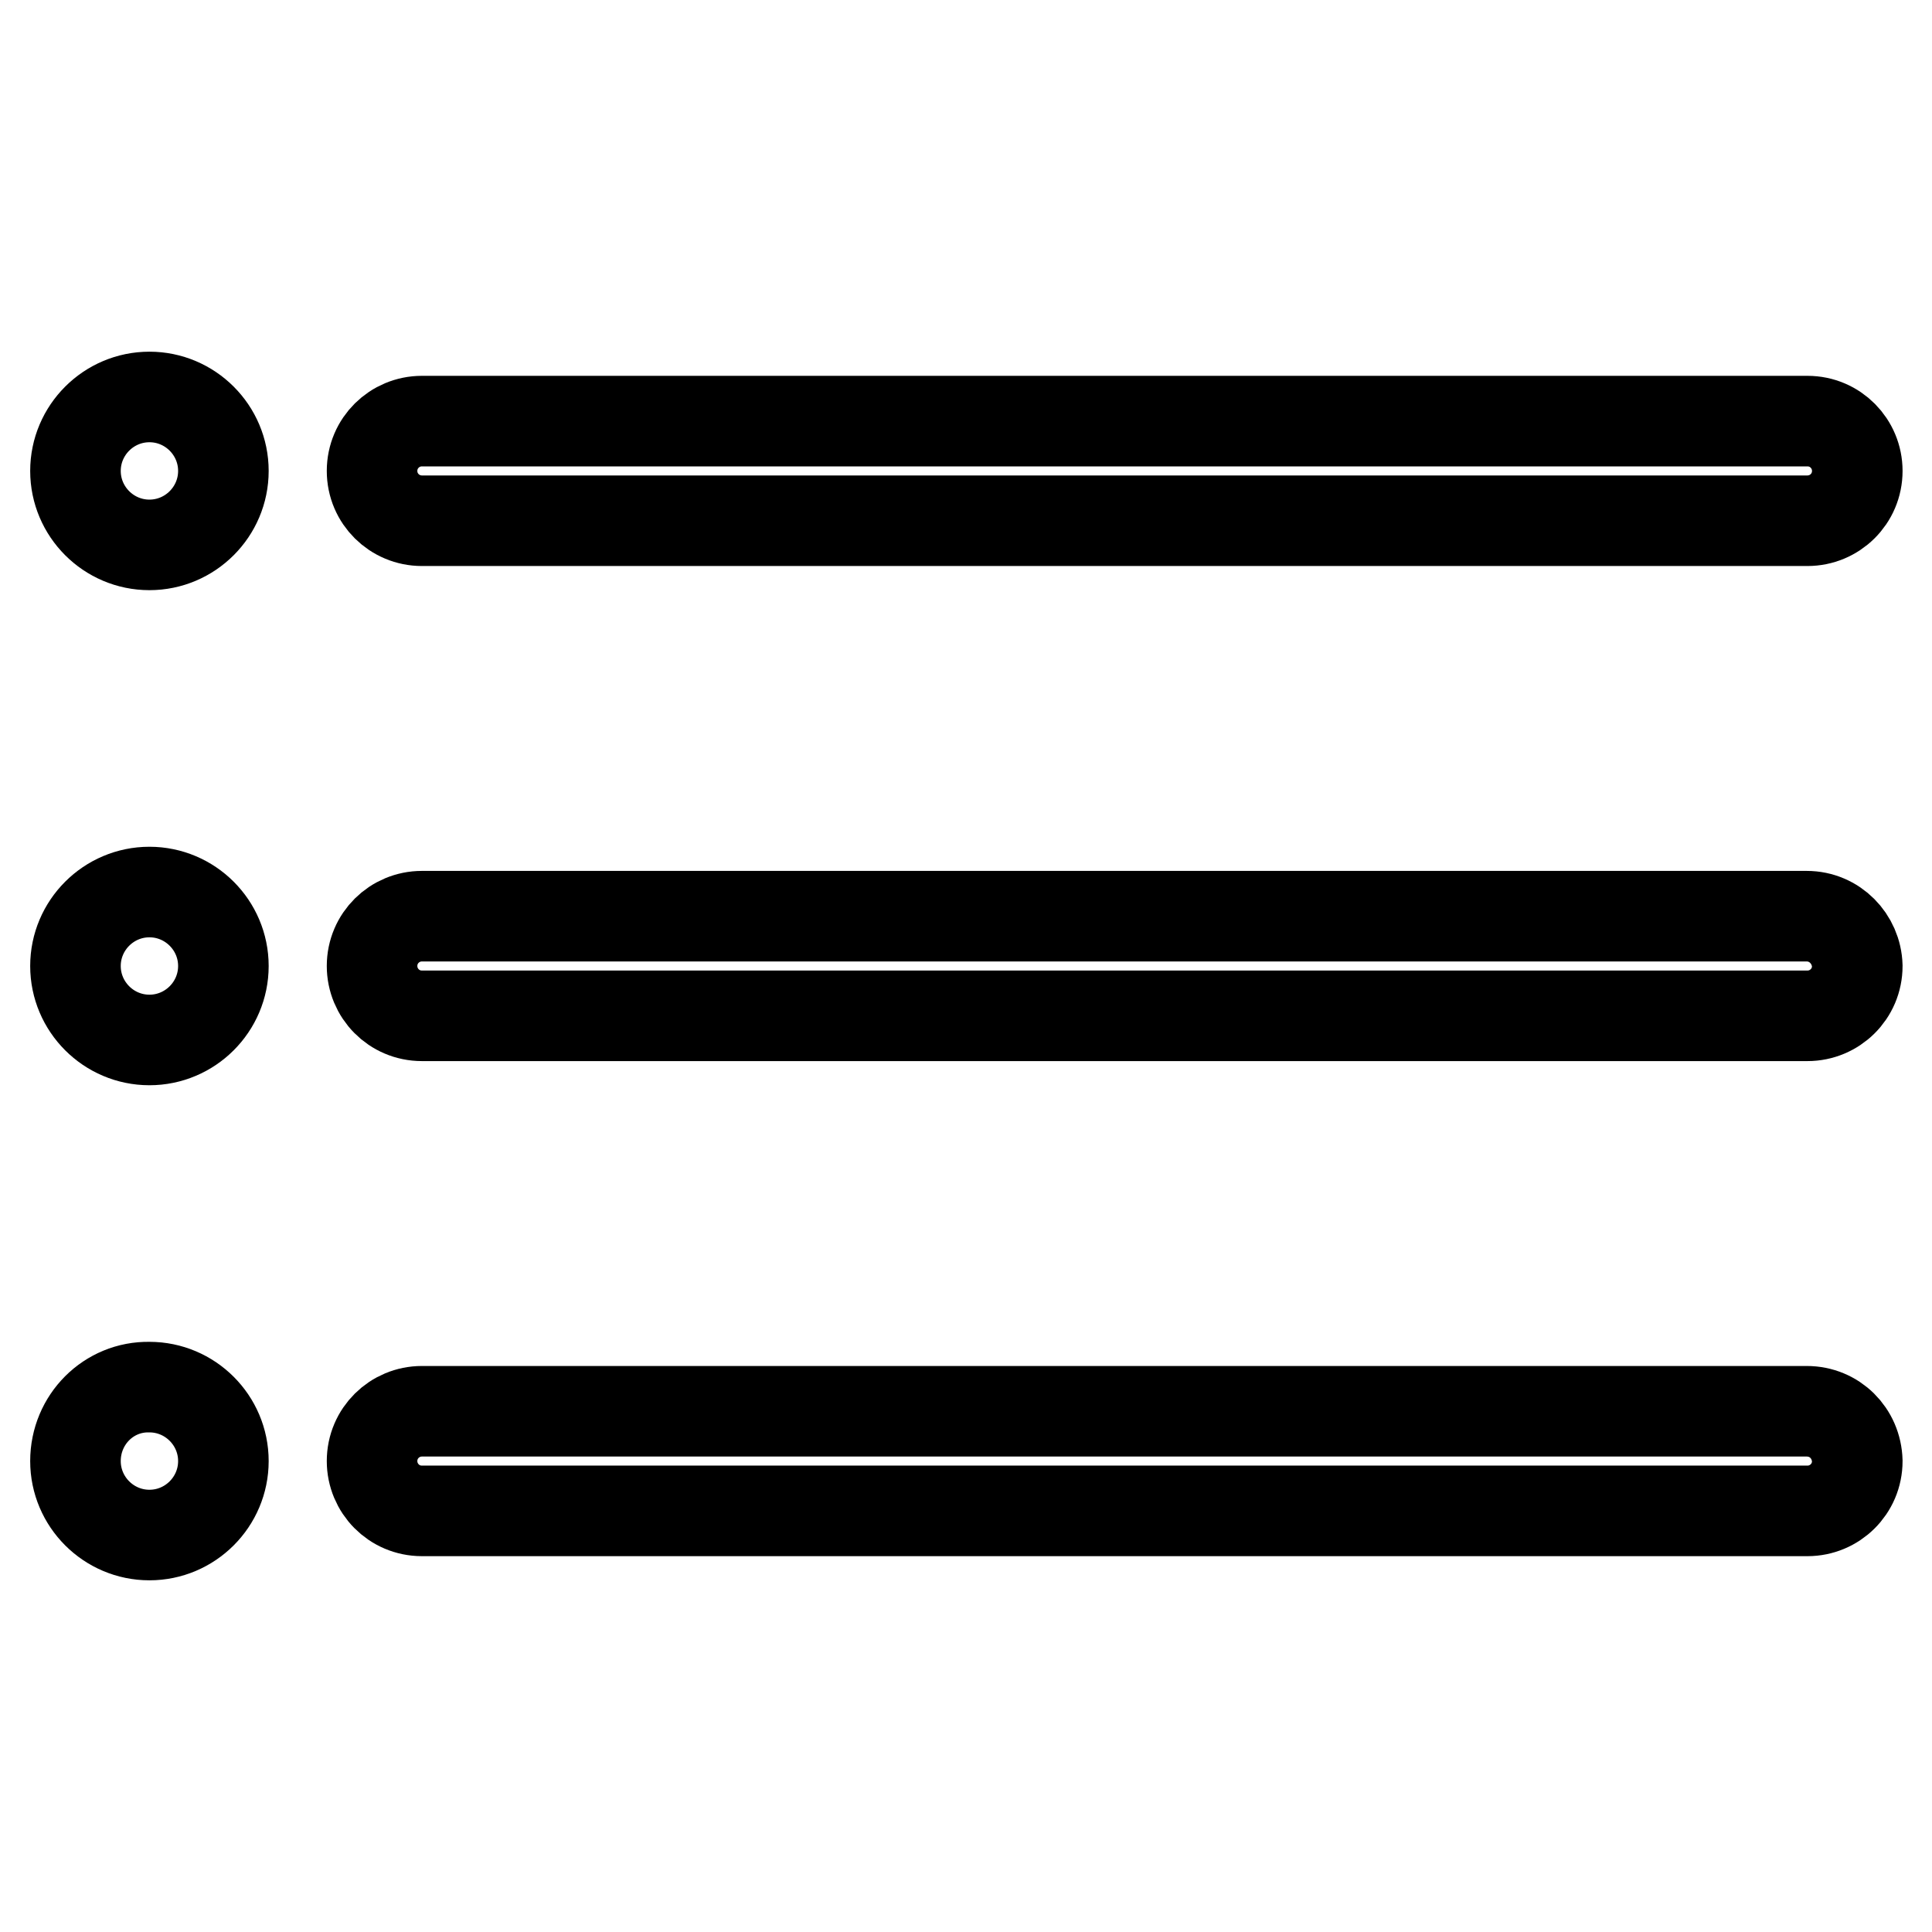 <?xml version="1.0" encoding="utf-8"?>
<!-- Svg Vector Icons : http://www.onlinewebfonts.com/icon -->
<!DOCTYPE svg PUBLIC "-//W3C//DTD SVG 1.1//EN" "http://www.w3.org/Graphics/SVG/1.1/DTD/svg11.dtd">
<svg version="1.1" xmlns="http://www.w3.org/2000/svg" xmlns:xlink="http://www.w3.org/1999/xlink" x="0px" y="0px" viewBox="0 0 256 256" enable-background="new 0 0 256 256" xml:space="preserve">
<g> <path stroke-width="12" fill-opacity="0" stroke="#000000"  d="M55.9,69h183.6c3.6,0,6.6-2.9,6.6-6.6c0-3.6-2.9-6.6-6.6-6.6H55.9c-3.6,0-6.6,2.9-6.6,6.6 C49.3,66.1,52.3,69,55.9,69z"/> <path stroke-width="12" fill-opacity="0" stroke="#000000"  d="M10,62.4c0,5.4,4.4,9.8,9.8,9.8c5.4,0,9.8-4.4,9.8-9.8l0,0c0-5.4-4.4-9.8-9.8-9.8C14.4,52.6,10,57,10,62.4 L10,62.4z"/> <path stroke-width="12" fill-opacity="0" stroke="#000000"  d="M239.4,121.4H55.9c-3.6,0-6.6,2.9-6.6,6.6c0,3.6,2.9,6.6,6.6,6.6h183.6c3.6,0,6.6-2.9,6.6-6.6 C246,124.4,243.1,121.4,239.4,121.4L239.4,121.4z"/> <path stroke-width="12" fill-opacity="0" stroke="#000000"  d="M10,128c0,5.4,4.4,9.8,9.8,9.8c5.4,0,9.8-4.4,9.8-9.8l0,0c0-5.4-4.4-9.8-9.8-9.8 C14.4,118.2,10,122.6,10,128L10,128z"/> <path stroke-width="12" fill-opacity="0" stroke="#000000"  d="M239.4,187H55.9c-3.6,0-6.6,2.9-6.6,6.6c0,3.6,2.9,6.6,6.6,6.6h183.6c3.6,0,6.6-2.9,6.6-6.6 C246,189.9,243.1,187,239.4,187L239.4,187z"/> <path stroke-width="12" fill-opacity="0" stroke="#000000"  d="M10,193.6c0,5.4,4.4,9.8,9.8,9.8c5.4,0,9.8-4.4,9.8-9.8l0,0c0-5.4-4.4-9.8-9.8-9.8 C14.4,183.7,10,188.1,10,193.6z"/></g>
</svg>